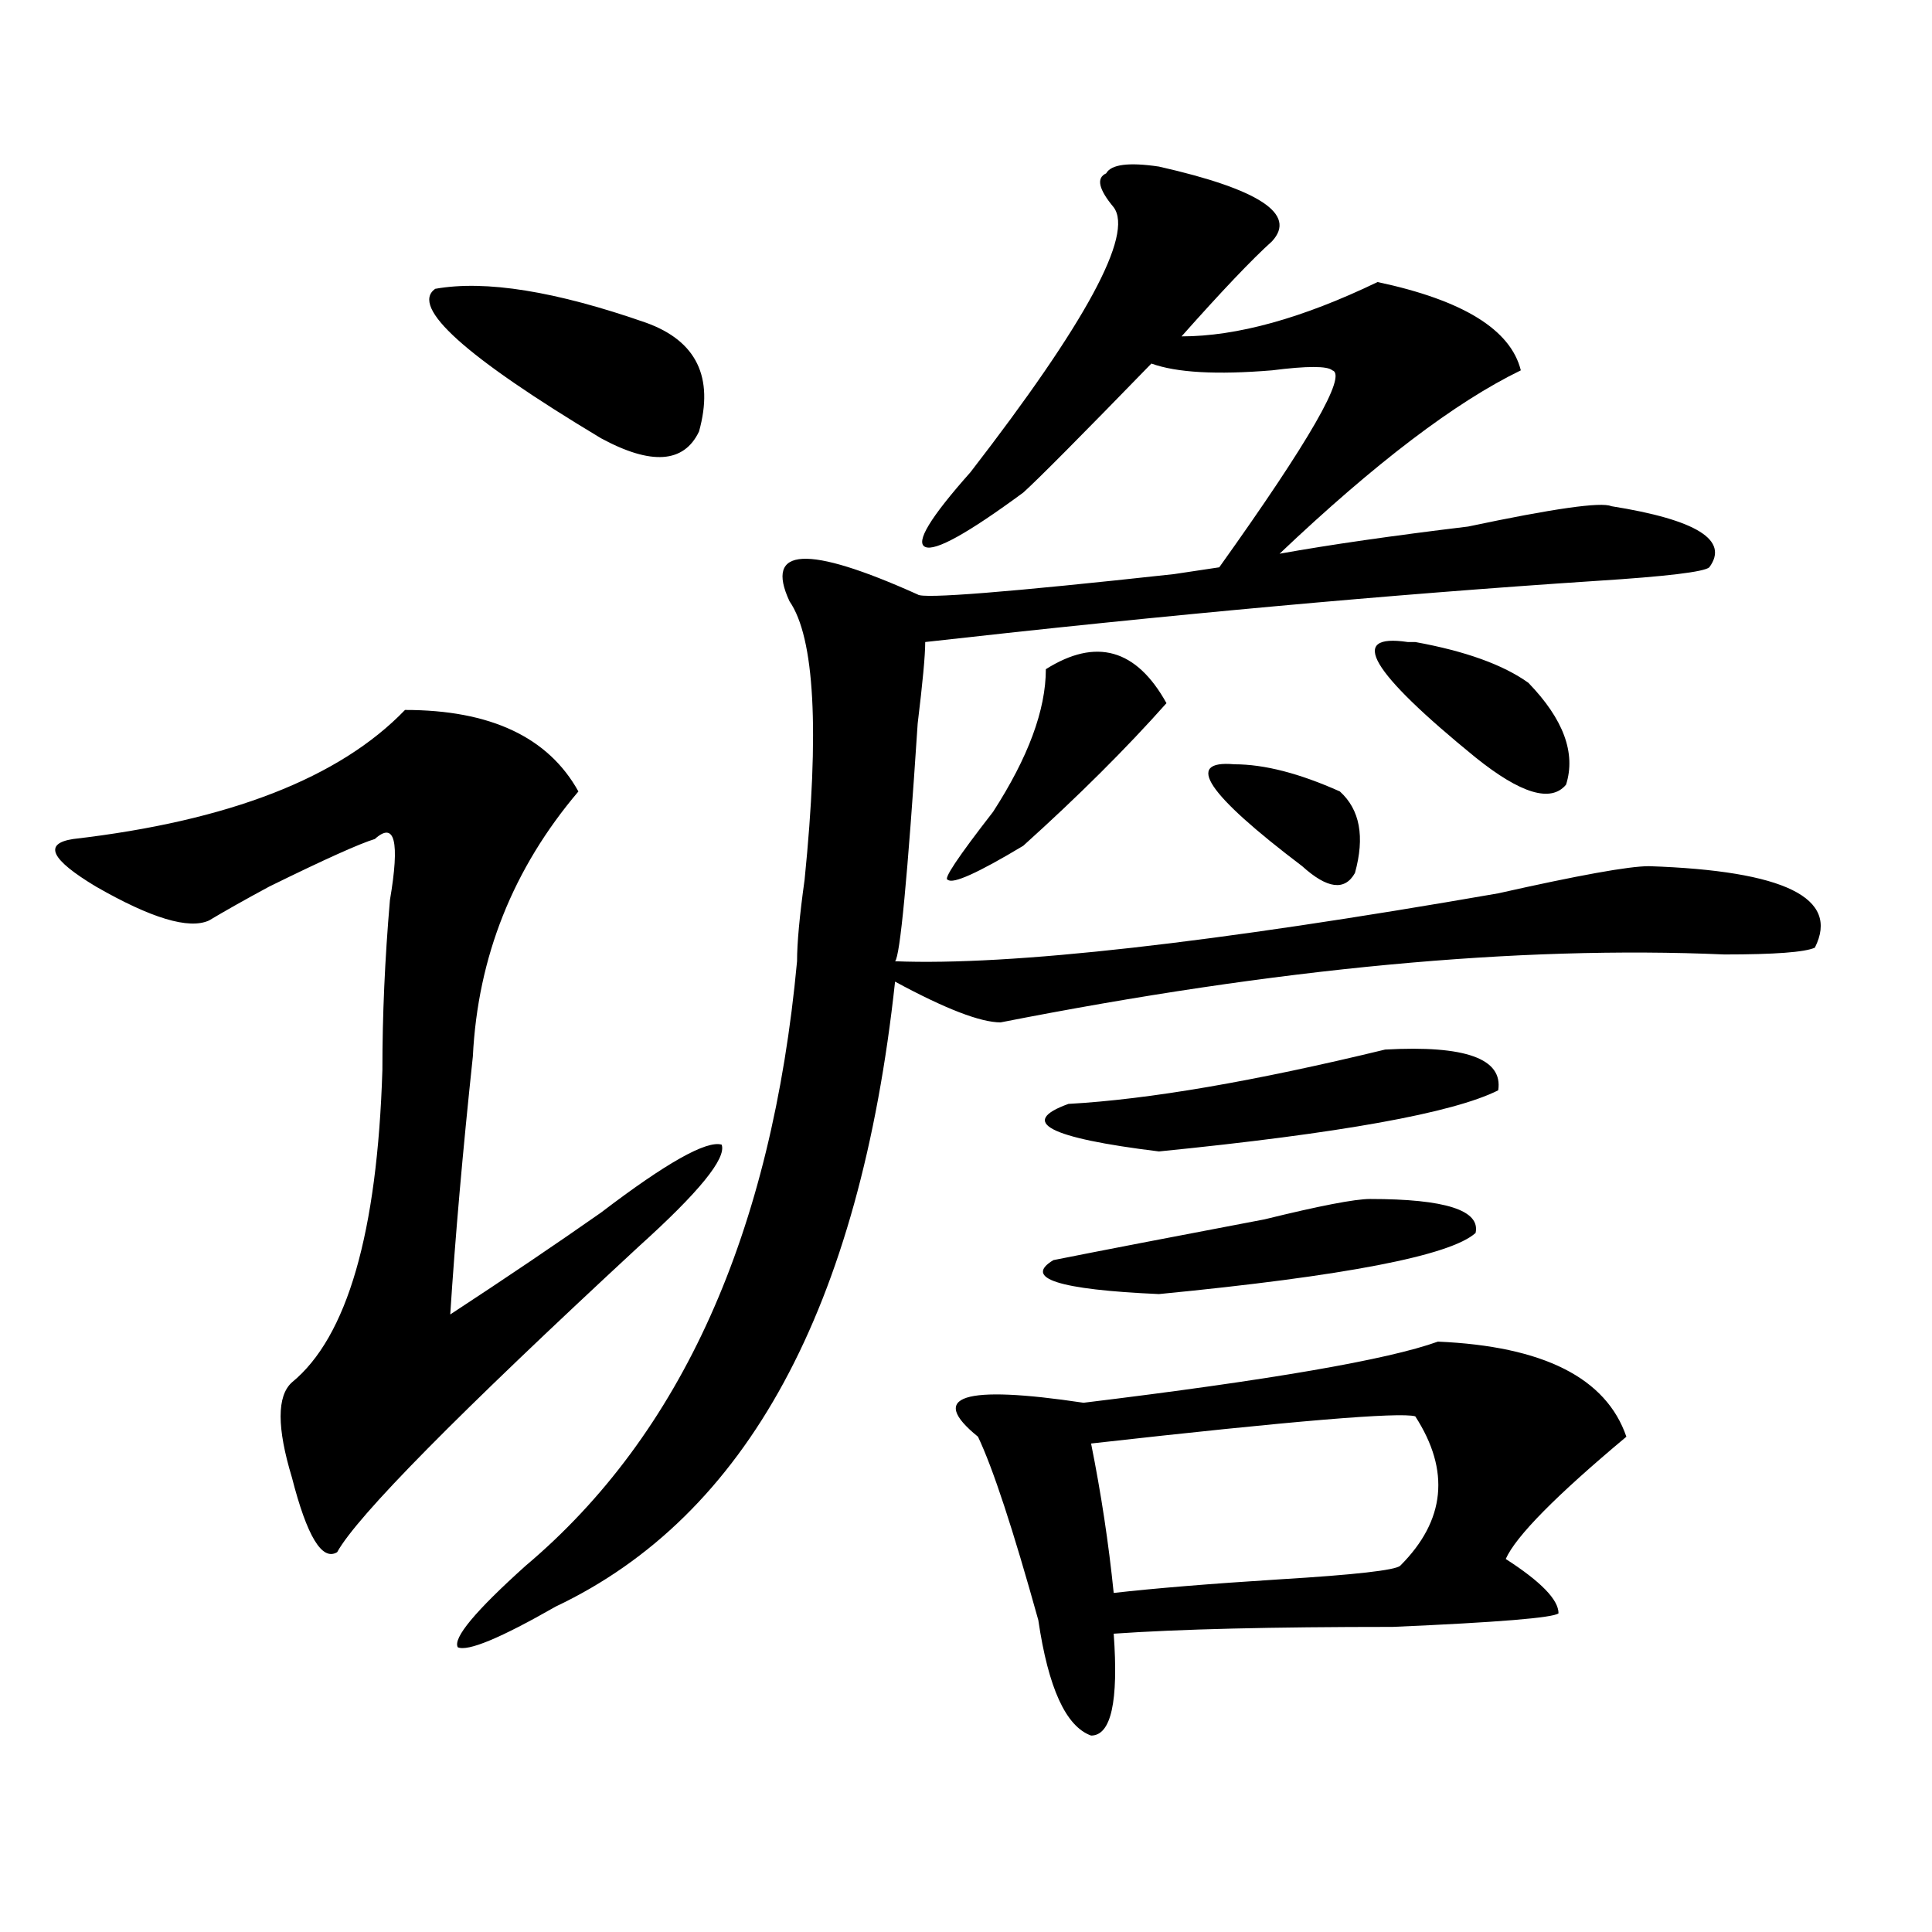 <?xml version="1.0" encoding="utf-8"?>
<!-- Generator: Adobe Illustrator 16.0.0, SVG Export Plug-In . SVG Version: 6.00 Build 0)  -->
<!DOCTYPE svg PUBLIC "-//W3C//DTD SVG 1.1//EN" "http://www.w3.org/Graphics/SVG/1.1/DTD/svg11.dtd">
<svg version="1.1" id="图层_1" xmlns="http://www.w3.org/2000/svg" xmlns:xlink="http://www.w3.org/1999/xlink" x="0px" y="0px"
	 width="1000px" height="1000px" viewBox="0 0 1000 1000" enable-background="new 0 0 1000 1000" xml:space="preserve">
<path d="M209.629,367.469c44.206,0,74.145,14.063,89.754,42.188c-33.841,39.88-52.071,85.583-54.633,137.109
	c-5.243,49.219-9.146,93.769-11.707,133.594c28.597-18.731,54.633-36.31,78.047-52.734c33.779-25.763,54.633-37.464,62.438-35.156
	c2.561,7.031-11.707,24.609-42.926,52.734c-93.656,86.737-145.728,139.472-156.094,158.203c-7.805,4.724-15.609-8.185-23.414-38.672
	c-7.805-25.763-7.805-42.188,0-49.219c28.597-23.401,44.206-77.344,46.828-161.719c0-28.125,1.28-57.403,3.902-87.891
	c5.183-30.433,2.562-40.979-7.805-31.641c-7.805,2.362-26.036,10.547-54.633,24.609c-13.048,7.031-23.414,12.909-31.219,17.578
	c-10.427,4.724-29.938-1.153-58.535-17.578c-23.414-14.063-27.316-22.247-11.707-24.609
	C118.534,424.927,175.788,402.625,209.629,367.469z M225.238,149.5c25.976-4.669,62.438,1.208,109.266,17.578
	c25.975,9.394,35.121,28.125,27.316,56.25c-7.805,16.425-24.756,17.578-50.73,3.516C240.848,184.656,212.19,158.894,225.238,149.5z
	 M599.863,86.219c52.011,11.755,71.522,24.609,58.535,38.672c-10.427,9.394-26.036,25.817-46.828,49.219
	c28.597,0,62.438-9.339,101.461-28.125c44.206,9.394,68.9,24.609,74.145,45.703c-33.841,16.425-75.486,48.065-124.875,94.922
	c25.975-4.669,58.535-9.339,97.559-14.063c44.206-9.339,68.9-12.854,74.145-10.547c44.206,7.031,61.096,17.578,50.73,31.641
	c-2.622,2.362-22.134,4.724-58.535,7.031c-106.705,7.031-222.434,17.578-347.309,31.641c0,7.031-1.342,21.094-3.902,42.188
	c-5.244,79.706-9.146,120.739-11.707,123.047c59.815,2.362,163.898-9.339,312.188-35.156c41.584-9.339,67.62-14.063,78.047-14.063
	c70.242,2.362,98.839,16.425,85.852,42.188c-5.244,2.362-20.854,3.516-46.828,3.516c-106.705-4.669-231.58,7.031-374.625,35.156
	c-10.427,0-28.658-7.031-54.633-21.094c-18.231,168.75-76.767,276.581-175.605,323.438c-28.657,16.369-45.548,23.4-50.73,21.094
	c-2.622-4.725,9.085-18.787,35.121-42.188c80.607-67.95,127.436-172.266,140.484-312.891c0-9.339,1.28-23.401,3.902-42.188
	c7.805-77.344,5.183-125.354-7.805-144.141c-13.049-28.125,9.085-29.278,66.34-3.516c2.561,2.362,46.828-1.153,132.68-10.547
	l23.414-3.516c46.828-65.589,66.34-99.591,58.535-101.953c-2.622-2.308-13.049-2.308-31.219,0
	c-28.658,2.362-49.45,1.208-62.438-3.516c-36.463,37.519-58.535,59.766-66.34,66.797c-28.658,21.094-45.548,30.487-50.73,28.125
	c-5.244-2.308,2.561-15.216,23.414-38.672c59.815-77.344,84.51-123.047,74.145-137.109c-7.805-9.339-9.146-15.216-3.902-17.578
	C575.107,85.065,584.254,83.911,599.863,86.219z M541.328,346.375c25.975-16.37,46.828-10.547,62.438,17.578
	c-20.854,23.456-45.548,48.065-74.145,73.828c-23.414,14.063-36.463,19.94-39.023,17.578c-2.622,0,5.183-11.7,23.414-35.156
	C532.182,392.078,541.328,367.469,541.328,346.375z M744.25,694.422c54.633,2.362,87.132,18.786,97.559,49.219
	c-36.463,30.487-57.255,51.581-62.438,63.281c18.17,11.7,27.316,21.094,27.316,28.125c-2.622,2.307-31.219,4.669-85.852,7.031
	c-62.438,0-110.607,1.153-144.387,3.516c2.561,35.156-1.342,52.734-11.707,52.734c-13.049-4.725-22.134-24.609-27.316-59.766
	c-13.049-46.856-23.414-78.497-31.219-94.922c-26.036-21.094-7.805-26.917,54.633-17.578
	C657.057,714.362,718.214,703.815,744.25,694.422z M709.129,620.594c39.023,0,57.193,5.878,54.633,17.578
	c-13.049,11.755-67.682,22.302-163.898,31.641c-52.072-2.308-70.242-8.185-54.633-17.578c23.414-4.669,59.815-11.7,109.266-21.094
	C683.093,624.109,701.324,620.594,709.129,620.594z M716.934,543.25c41.584-2.308,61.096,4.724,58.535,21.094
	c-23.414,11.755-81.949,22.302-175.605,31.641c-57.255-7.031-72.864-15.216-46.828-24.609
	C594.619,569.067,649.252,559.675,716.934,543.25z M732.543,733.094c-7.805-2.308-63.779,2.362-167.801,14.063
	c5.183,25.817,9.085,51.581,11.707,77.344c20.792-2.362,49.389-4.725,85.852-7.031c39.023-2.362,59.815-4.725,62.438-7.031
	C748.152,787.036,750.713,761.219,732.543,733.094z M638.887,395.594c15.609,0,33.779,4.724,54.633,14.063
	c10.365,9.394,12.987,23.456,7.805,42.188c-5.244,9.394-14.329,8.239-27.316-3.516C624.558,410.864,612.851,393.286,638.887,395.594
	z M728.641,332.313h3.902c25.975,4.724,45.486,11.755,58.535,21.094c18.17,18.786,24.694,36.364,19.512,52.734
	c-7.805,9.394-23.414,4.724-46.828-14.063C709.129,347.583,697.422,327.644,728.641,332.313z"/>
</svg>

